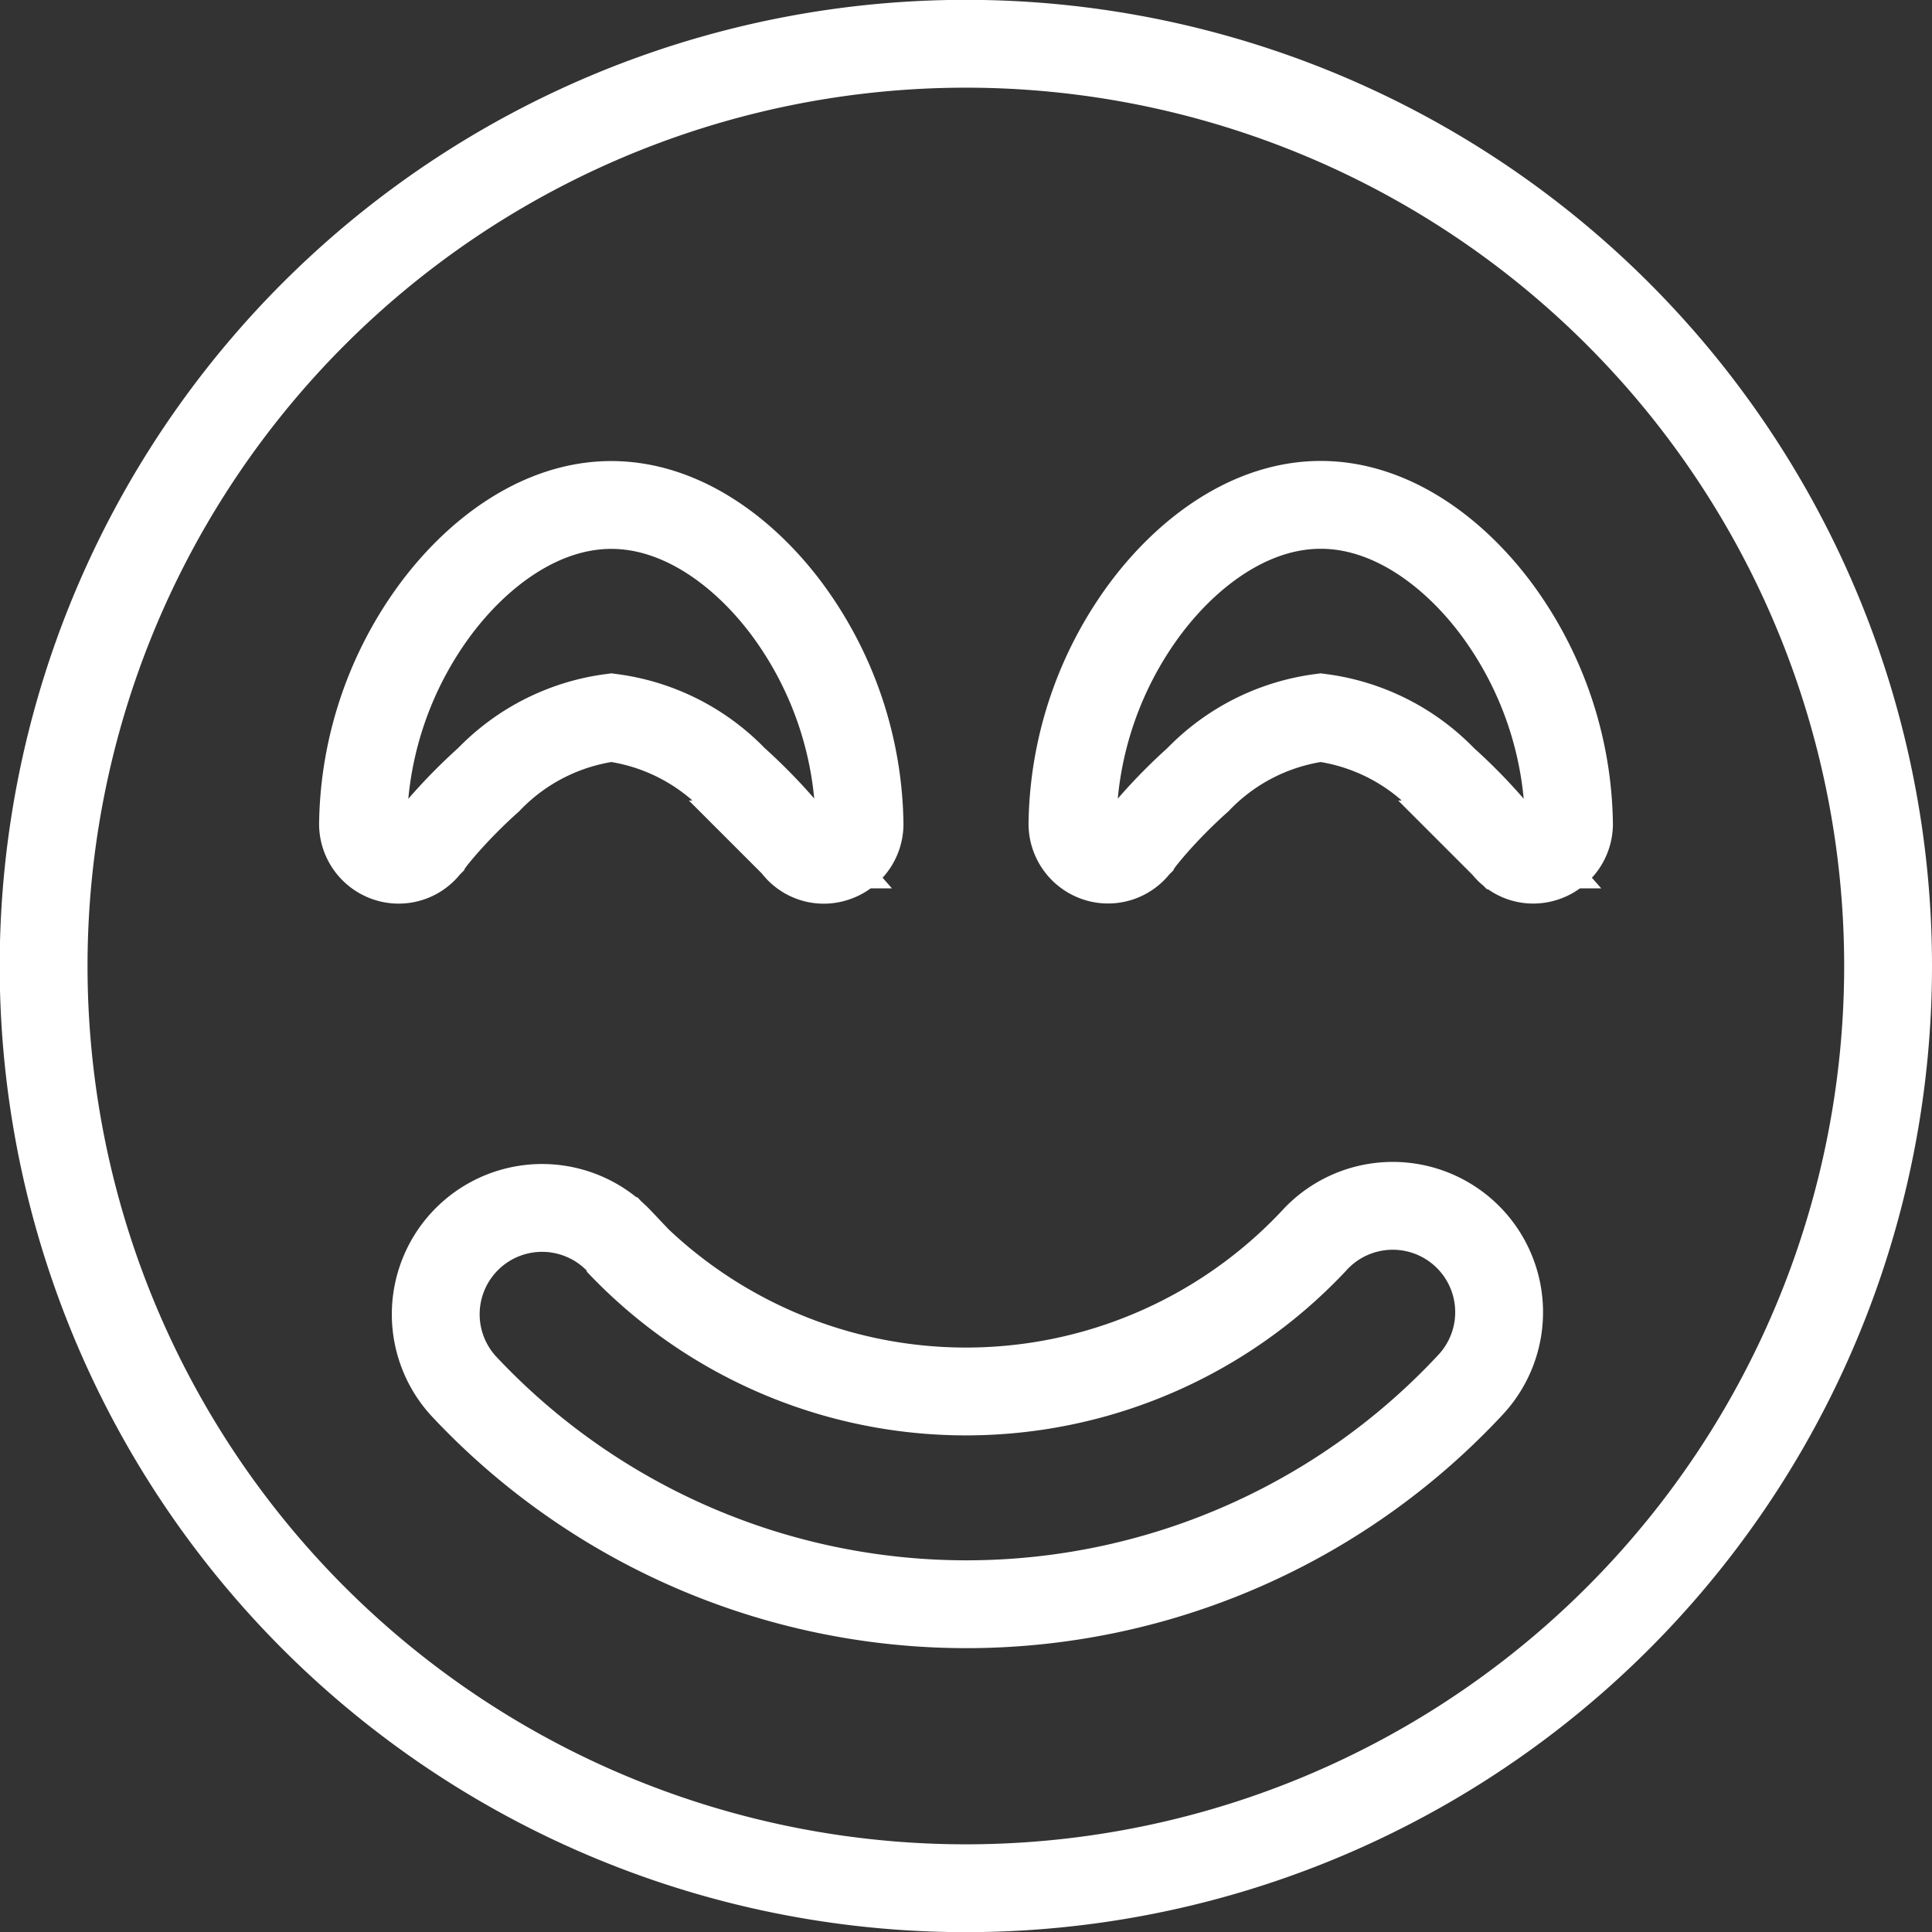 <svg xmlns="http://www.w3.org/2000/svg" width="65.99" height="65.99" viewBox="0 0 65.99 65.99">
  <rect x="0" y="0" width="65.99" height="65.99" fill="#333333" stroke="none"/>
  <path id="Icon_fa-regular-face-smile-beam" data-name="Icon fa-regular-face-smile-beam" d="M70.258,38.763a31.5,31.5,0,1,0-31.5,31.5A31.5,31.5,0,0,0,70.258,38.763Zm-43.366,9.4a16.294,16.294,0,0,0,23.742,0,3.633,3.633,0,1,1,5.345,4.921,23.518,23.518,0,0,1-34.4,0,3.633,3.633,0,0,1,5.345-4.921Zm6.057-13.522-.03-.03a1.467,1.467,0,0,1-.106-.136c-.091-.121-.242-.3-.424-.515a18.306,18.306,0,0,0-1.544-1.56,7.093,7.093,0,0,0-4.194-2.12,7.093,7.093,0,0,0-4.194,2.12,18.306,18.306,0,0,0-1.544,1.56c-.182.212-.333.394-.424.515-.045.061-.091.106-.106.136l-.03.03A1.2,1.2,0,0,1,19,35.069a1.224,1.224,0,0,1-.833-1.151,12.624,12.624,0,0,1,2.514-7.389c1.484-1.968,3.619-3.513,5.966-3.513s4.482,1.544,5.966,3.513a12.624,12.624,0,0,1,2.514,7.389,1.219,1.219,0,0,1-.833,1.151,1.186,1.186,0,0,1-1.348-.424Zm24.227,0-.03-.03a1.466,1.466,0,0,1-.106-.136c-.091-.121-.242-.3-.424-.515a18.306,18.306,0,0,0-1.544-1.56,7.093,7.093,0,0,0-4.194-2.12,7.093,7.093,0,0,0-4.194,2.12,18.307,18.307,0,0,0-1.544,1.56c-.182.212-.333.394-.424.515-.045.061-.091.106-.106.136l-.03.03a1.2,1.2,0,0,1-1.348.424,1.224,1.224,0,0,1-.833-1.151,12.624,12.624,0,0,1,2.514-7.389c1.484-1.968,3.619-3.513,5.966-3.513s4.482,1.544,5.966,3.513a12.624,12.624,0,0,1,2.514,7.389,1.219,1.219,0,0,1-.833,1.151,1.186,1.186,0,0,1-1.348-.424Z" transform="translate(-5.768 -5.768)" fill="none" stroke="#fff" stroke-width="3"/>
</svg>
